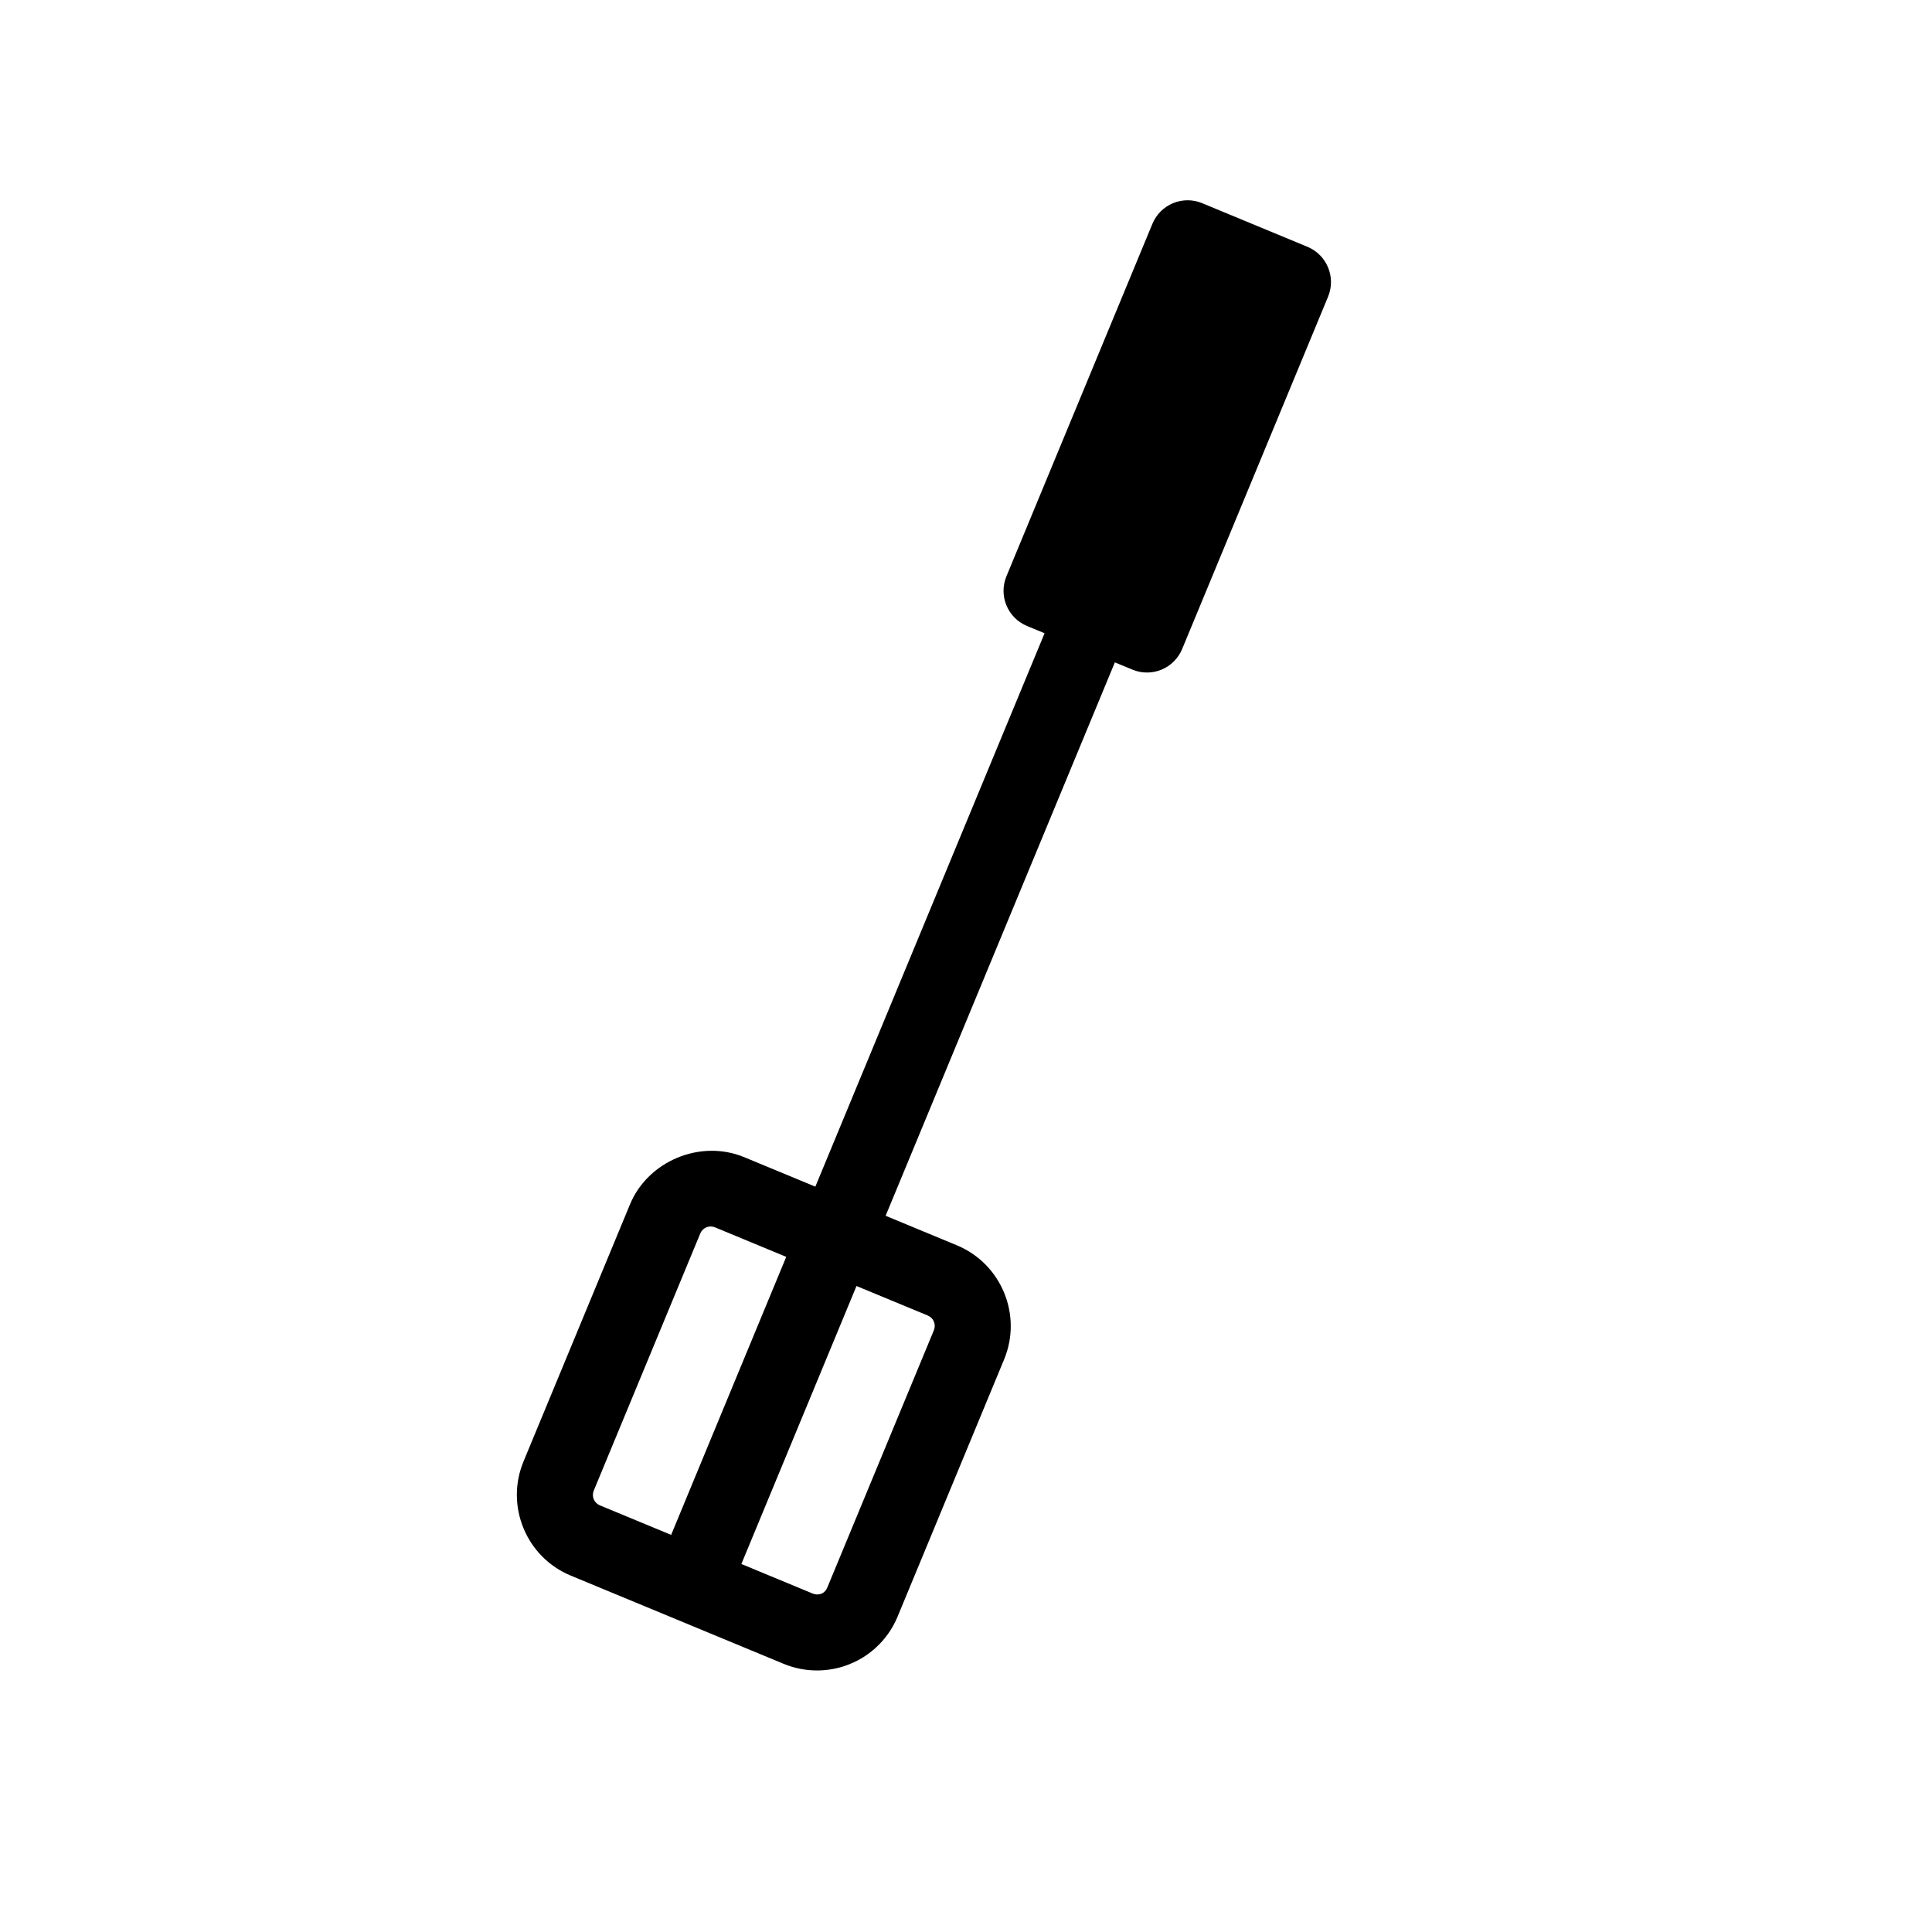 <?xml version="1.0" encoding="UTF-8"?>
<!-- Uploaded to: SVG Repo, www.svgrepo.com, Generator: SVG Repo Mixer Tools -->
<svg fill="#000000" width="800px" height="800px" version="1.1" viewBox="144 144 512 512" xmlns="http://www.w3.org/2000/svg">
 <path d="m490.5 209.41-27.922-11.566c-2.457-1.027-5.238-1.027-7.719 0-2.469 1.027-4.422 2.984-5.453 5.453l-38.691 93.426c-2.125 5.141 0.312 11.035 5.453 13.168l4.656 1.926-60.75 146.66-18.871-7.82c-11.586-4.797-25.492 1.027-30.25 12.523l-28.223 68.137c-4.875 11.801 0.746 25.363 12.535 30.238l56.367 23.359c2.84 1.18 5.824 1.773 8.879 1.773 9.391 0 17.785-5.621 21.371-14.297l28.223-68.137c4.875-11.789-0.746-25.352-12.535-30.238l-18.871-7.82 60.75-146.66 4.656 1.926c1.238 0.516 2.551 0.766 3.859 0.766s2.621-0.25 3.859-0.766c2.469-1.027 4.422-2.984 5.453-5.453l38.691-93.418c2.109-5.148-0.332-11.043-5.469-13.18zm-168.64 341.35-18.871-7.82c-1.551-0.645-2.277-2.367-1.633-3.918l28.223-68.137c0.574-1.371 1.844-1.855 2.75-1.855 0.395 0 0.785 0.082 1.16 0.23l18.871 7.82-15.254 36.84zm67.992-58.141c1.551 0.645 2.277 2.367 1.633 3.918l-28.223 68.137c-0.816 1.965-2.672 2.156-3.918 1.621l-18.871-7.82 15.254-36.828 15.254-36.84z"/>
</svg>